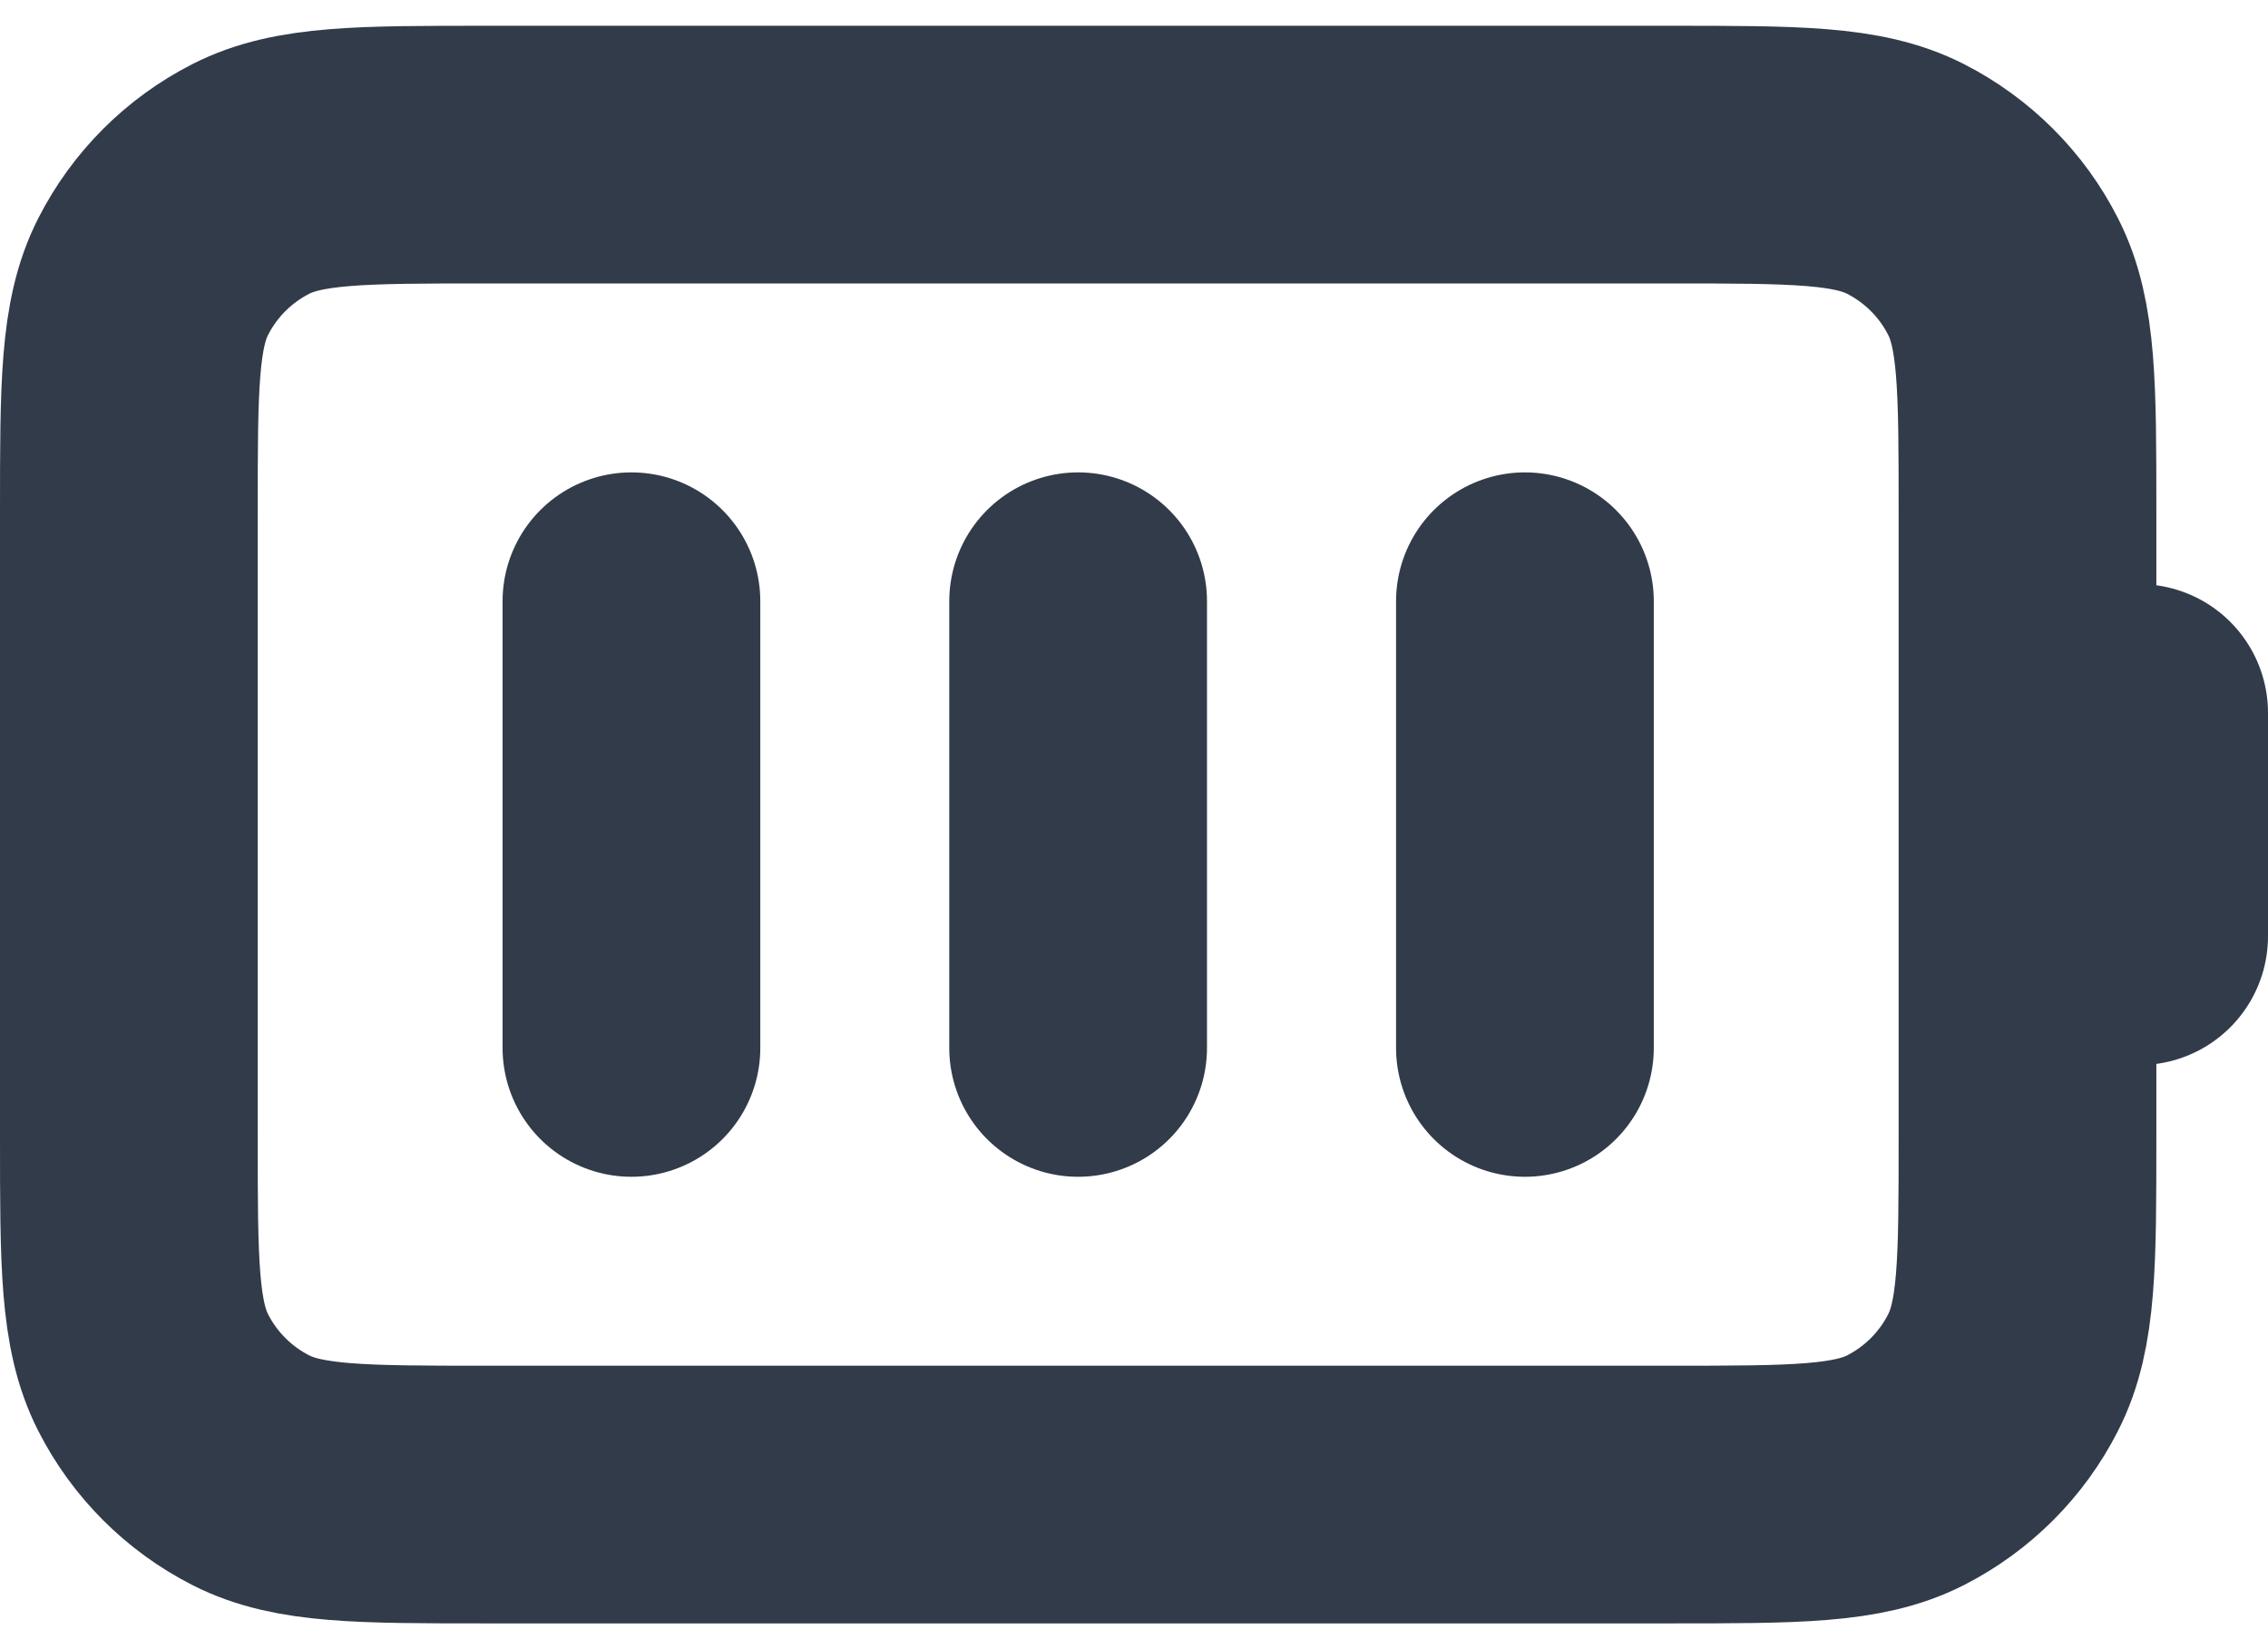 <svg width="22" height="16" viewBox="0 0 22 16" fill="none" xmlns="http://www.w3.org/2000/svg">
<path d="M6.125 5.833V10.167M10.458 5.833V10.167M14.792 5.833V10.167M20.75 9.083V6.917M4.717 14.5H16.2C17.413 14.5 18.02 14.5 18.484 14.264C18.891 14.056 19.223 13.725 19.43 13.317C19.667 12.854 19.667 12.247 19.667 11.033V4.967C19.667 3.753 19.667 3.146 19.43 2.683C19.223 2.275 18.891 1.944 18.484 1.736C18.02 1.5 17.413 1.5 16.2 1.5H4.717C3.503 1.5 2.896 1.5 2.433 1.736C2.025 1.944 1.694 2.275 1.486 2.683C1.25 3.146 1.25 3.753 1.25 4.967V11.033C1.25 12.247 1.25 12.854 1.486 13.317C1.694 13.725 2.025 14.056 2.433 14.264C2.896 14.5 3.503 14.5 4.717 14.5Z" stroke="#323B4A" stroke-width="2.5" stroke-linecap="round" stroke-linejoin="round"/>
</svg>
